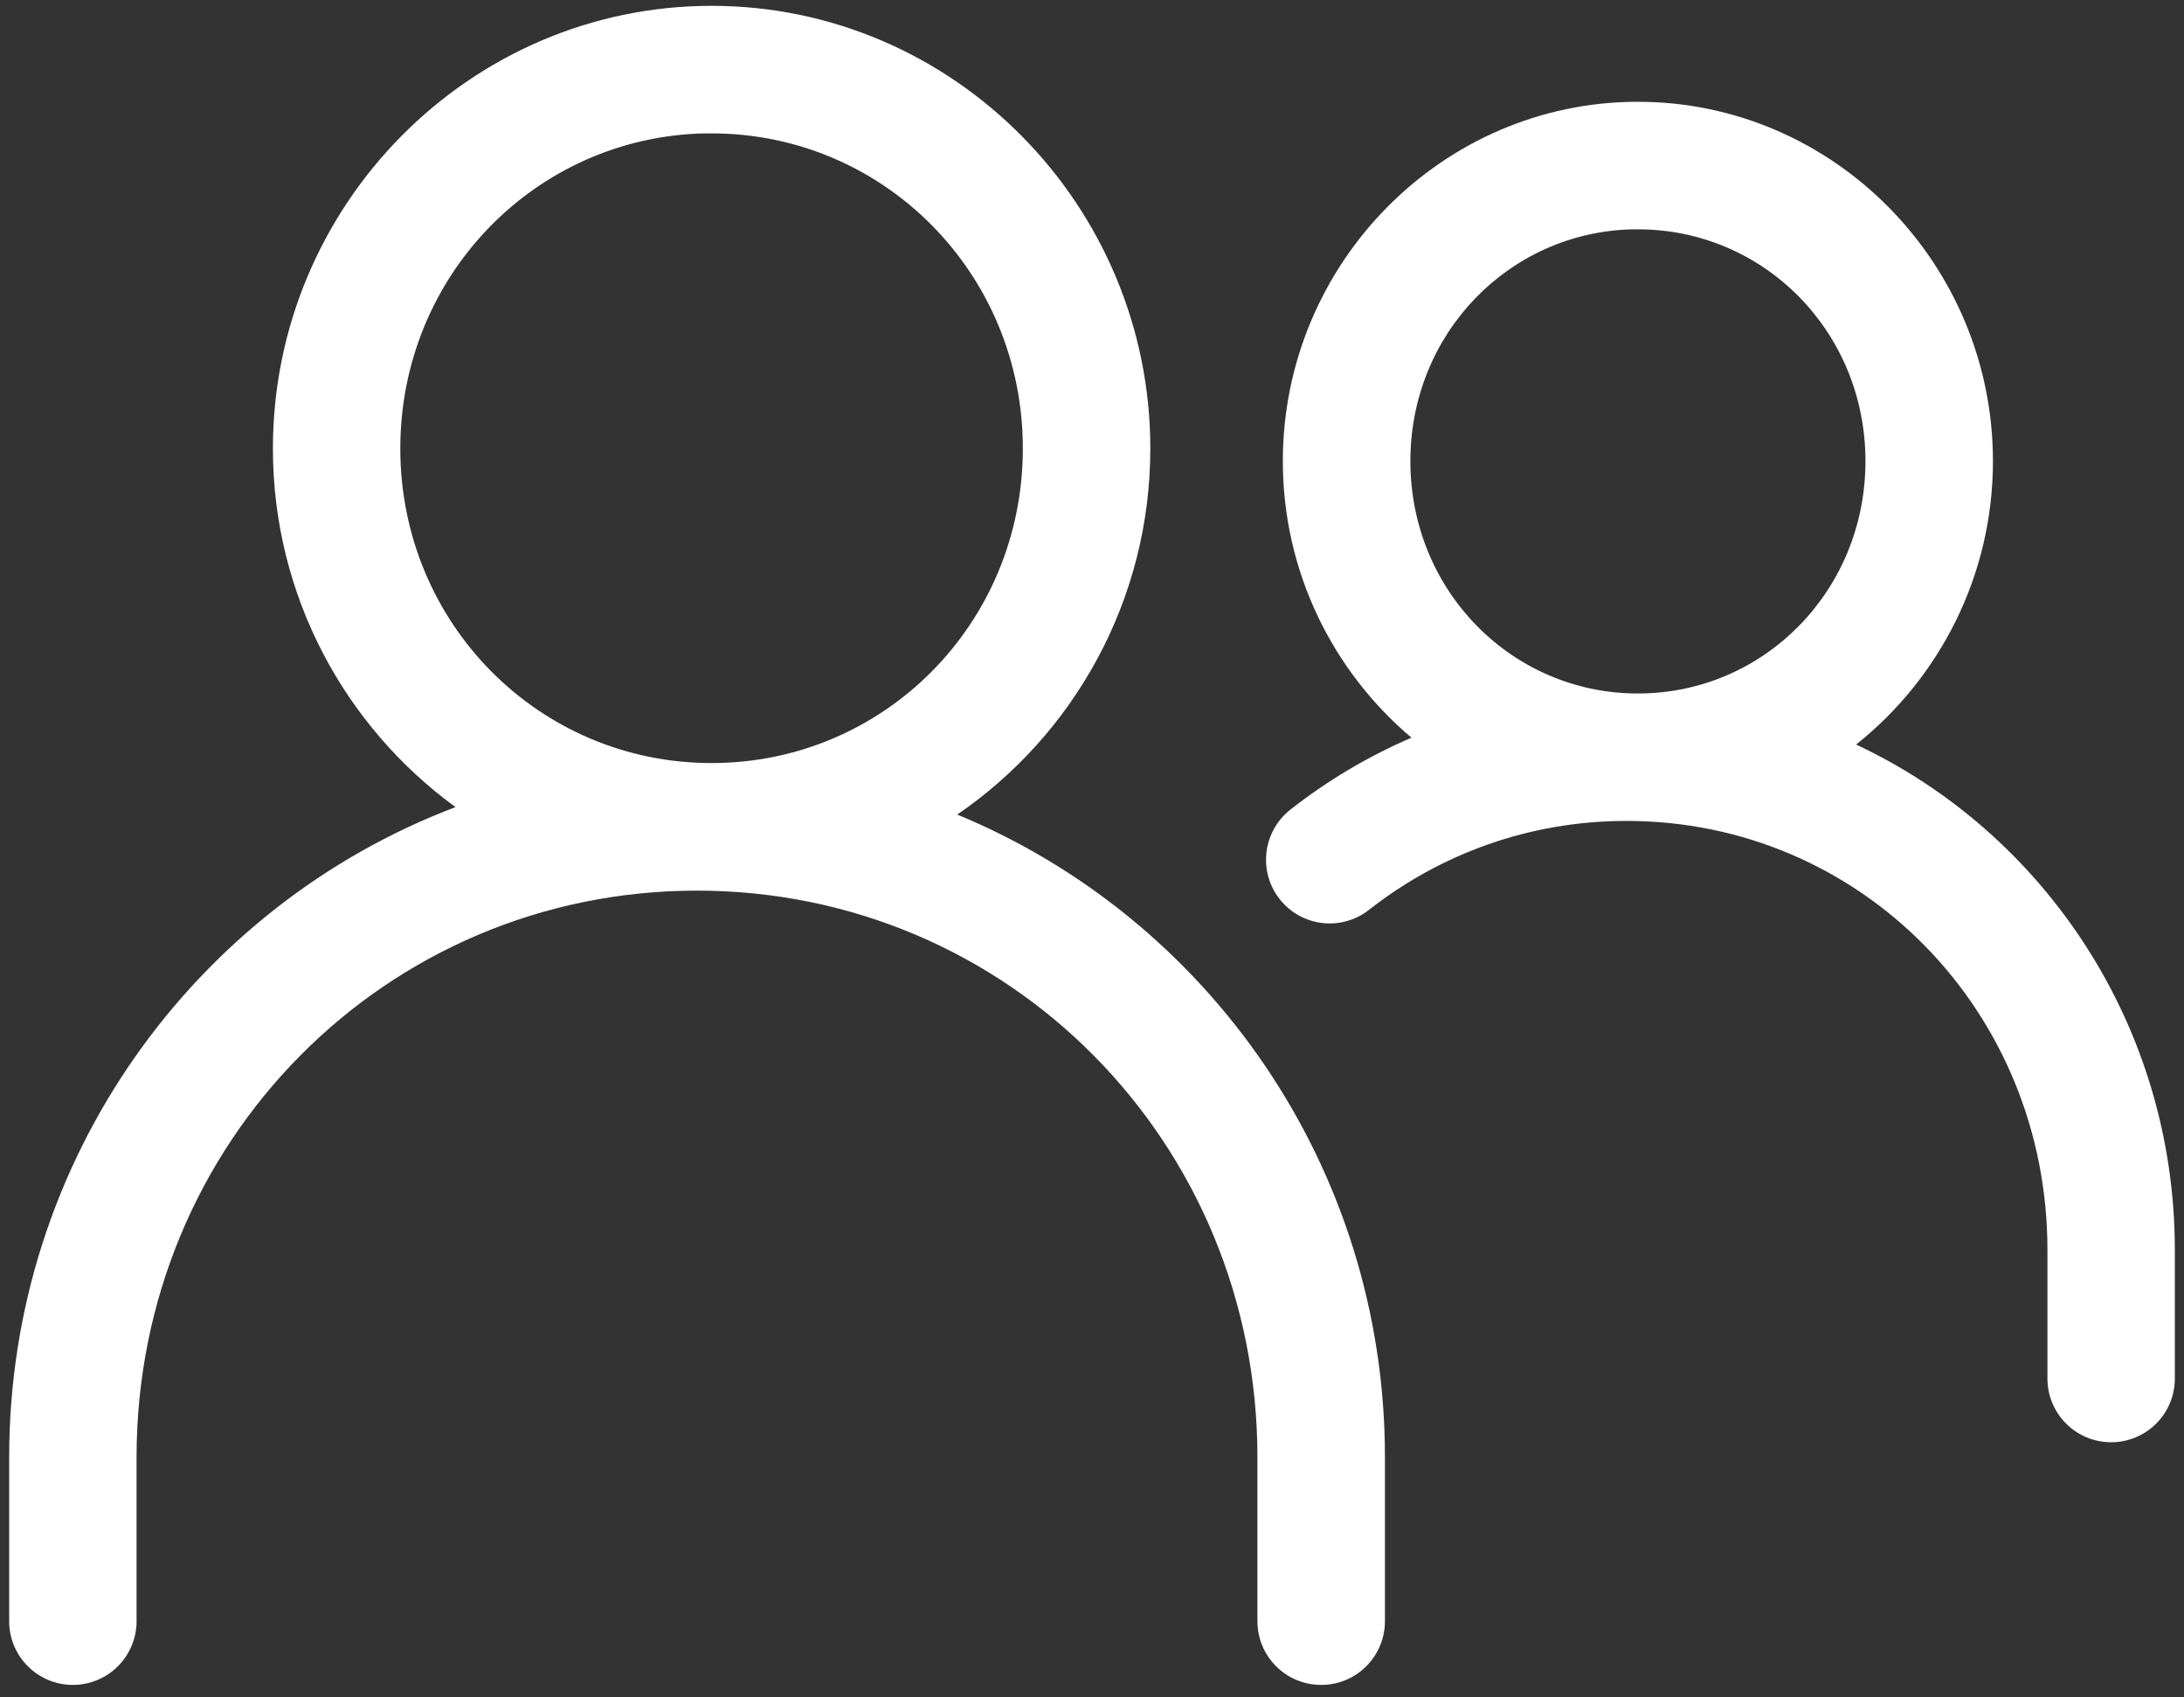 <svg width="121" height="94" viewBox="0 0 121 94" fill="none" xmlns="http://www.w3.org/2000/svg">
<rect x="0" y="0" width="121" height="94" fill="#333333" stroke="none"/>
<path id="Vector" fill-rule="evenodd" clip-rule="evenodd" d="M39.423 0.323C26.021 0.323 15.12 11.367 15.12 24.84C15.12 32.995 19.113 40.248 25.238 44.704C10.782 50.174 0.508 64.248 0.508 80.717V89.808C0.516 91.747 2.086 93.316 4.023 93.323C4.96 93.327 5.859 92.959 6.522 92.3C7.187 91.641 7.562 90.744 7.566 89.808V80.717C7.566 63.259 21.371 49.33 38.616 49.33C55.862 49.33 69.665 63.26 69.665 80.717V89.808C69.673 91.75 71.247 93.32 73.188 93.323C74.124 93.327 75.023 92.959 75.686 92.3C76.351 91.64 76.726 90.744 76.73 89.808V80.717C76.73 64.645 66.942 50.857 53.034 45.117C59.486 40.704 63.731 33.25 63.731 24.84C63.731 11.367 52.823 0.323 39.422 0.323L39.423 0.323ZM90.744 5.637C79.892 5.637 71.073 14.611 71.073 25.543C71.073 31.673 73.851 37.19 78.199 40.858C75.785 41.897 73.532 43.243 71.493 44.842C70.757 45.42 70.279 46.267 70.167 47.196C70.055 48.126 70.316 49.061 70.894 49.798C72.096 51.328 74.309 51.597 75.842 50.397C79.784 47.304 84.717 45.469 90.117 45.469C103.073 45.469 113.434 55.977 113.434 69.228V76.341C113.43 77.282 113.802 78.185 114.468 78.85C115.132 79.515 116.036 79.887 116.977 79.883C117.912 79.88 118.809 79.505 119.468 78.841C120.128 78.176 120.496 77.277 120.492 76.341V69.228C120.492 56.838 113.269 46.126 102.833 41.238C107.444 37.577 110.415 31.887 110.415 25.544C110.415 14.611 101.596 5.638 90.744 5.638L90.744 5.637ZM38.982 7.388C39.13 7.384 39.273 7.388 39.423 7.388C48.975 7.388 56.668 15.147 56.668 24.84C56.668 34.533 48.975 42.264 39.423 42.264C29.871 42.264 22.178 34.533 22.178 24.84C22.178 15.298 29.638 7.625 38.982 7.388ZM90.421 12.702C90.529 12.699 90.636 12.702 90.745 12.702C97.722 12.702 103.352 18.366 103.352 25.543C103.352 32.72 97.723 38.411 90.745 38.411C83.768 38.411 78.139 32.72 78.139 25.543C78.139 18.478 83.595 12.875 90.421 12.702H90.421Z" fill="white"/>
</svg>

